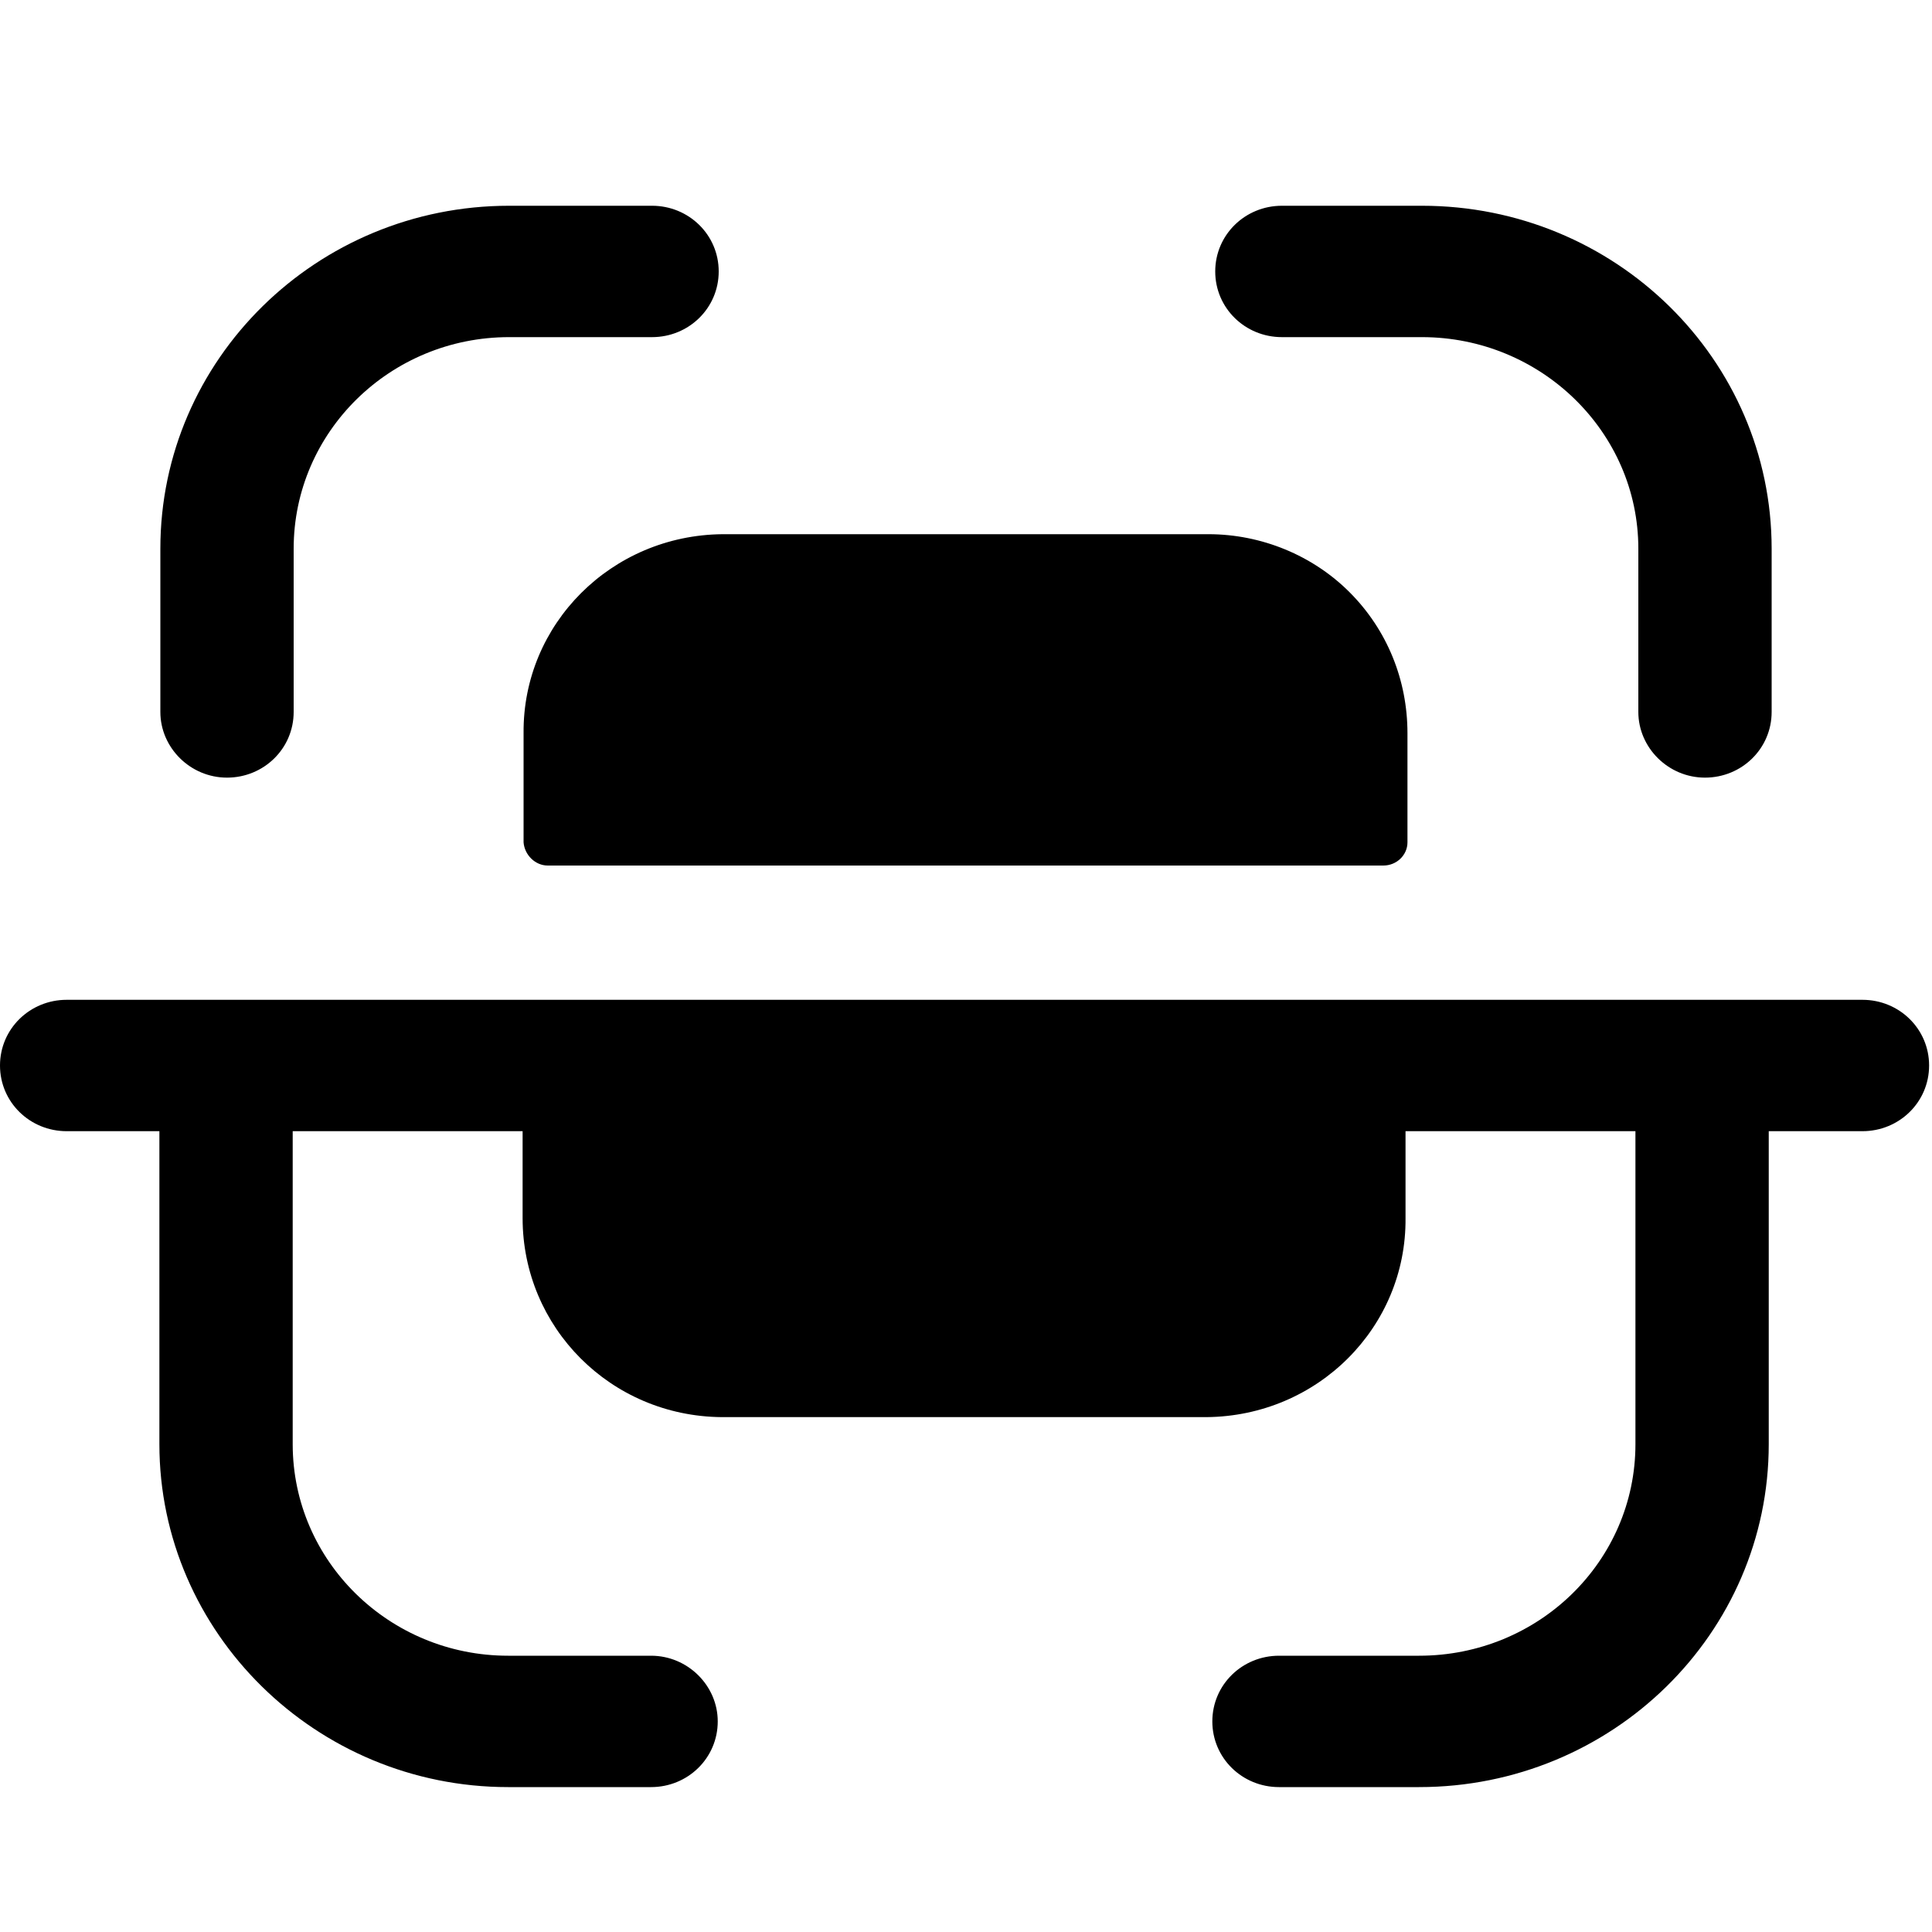 <svg xmlns="http://www.w3.org/2000/svg" id="Layer_1" data-name="Layer 1" viewBox="0 0 20 20"><defs><style>      .cls-1 {        fill-rule: evenodd;        isolation: isolate;      }    </style></defs><path class="cls-1" d="M7.44,2.81c0-.38-.31-.68-.69-.68h-1.48c-1.99,0-3.61,1.59-3.61,3.55v1.69c0,.37,.31,.68,.69,.68s.69-.3,.69-.68v-1.69c0-1.21,1-2.19,2.23-2.19h1.48c.38,0,.69-.3,.69-.68Z"></path><path class="cls-1" d="M14.72,2.13h-1.45c-.38,0-.69,.3-.69,.68s.31,.68,.69,.68h1.45c1.23,0,2.24,.98,2.24,2.19v1.69c0,.37,.31,.68,.69,.68s.69-.3,.69-.68v-1.69c0-1.96-1.62-3.55-3.62-3.55Z"></path><path class="cls-1" d="M7.49,5.53h5.02c.55,0,1.08,.22,1.46,.6,.39,.39,.6,.91,.6,1.46v1.13c0,.13-.11,.24-.25,.24H5.67c-.13,0-.24-.11-.25-.24v-1.13c-.01-1.13,.91-2.05,2.06-2.06Z"></path><path d="M19.31,10.35H.69c-.38,0-.69,.3-.69,.68s.31,.68,.69,.68h.96v3.24c0,1.95,1.62,3.55,3.61,3.55h1.48c.38,0,.69-.3,.69-.68,0-.37-.31-.68-.69-.68h-1.48c-1.23,0-2.23-.98-2.23-2.19v-3.24h2.38v.9c0,1.13,.91,2.05,2.06,2.06h5.02c1.15-.01,2.07-.93,2.06-2.06v-.9h2.38v3.24c0,1.21-1,2.19-2.24,2.19h-1.45c-.38,0-.69,.3-.69,.68s.31,.68,.69,.68h1.45c2,0,3.62-1.59,3.62-3.55v-3.24h.97c.38,0,.69-.3,.69-.68s-.31-.68-.69-.68"></path></svg>